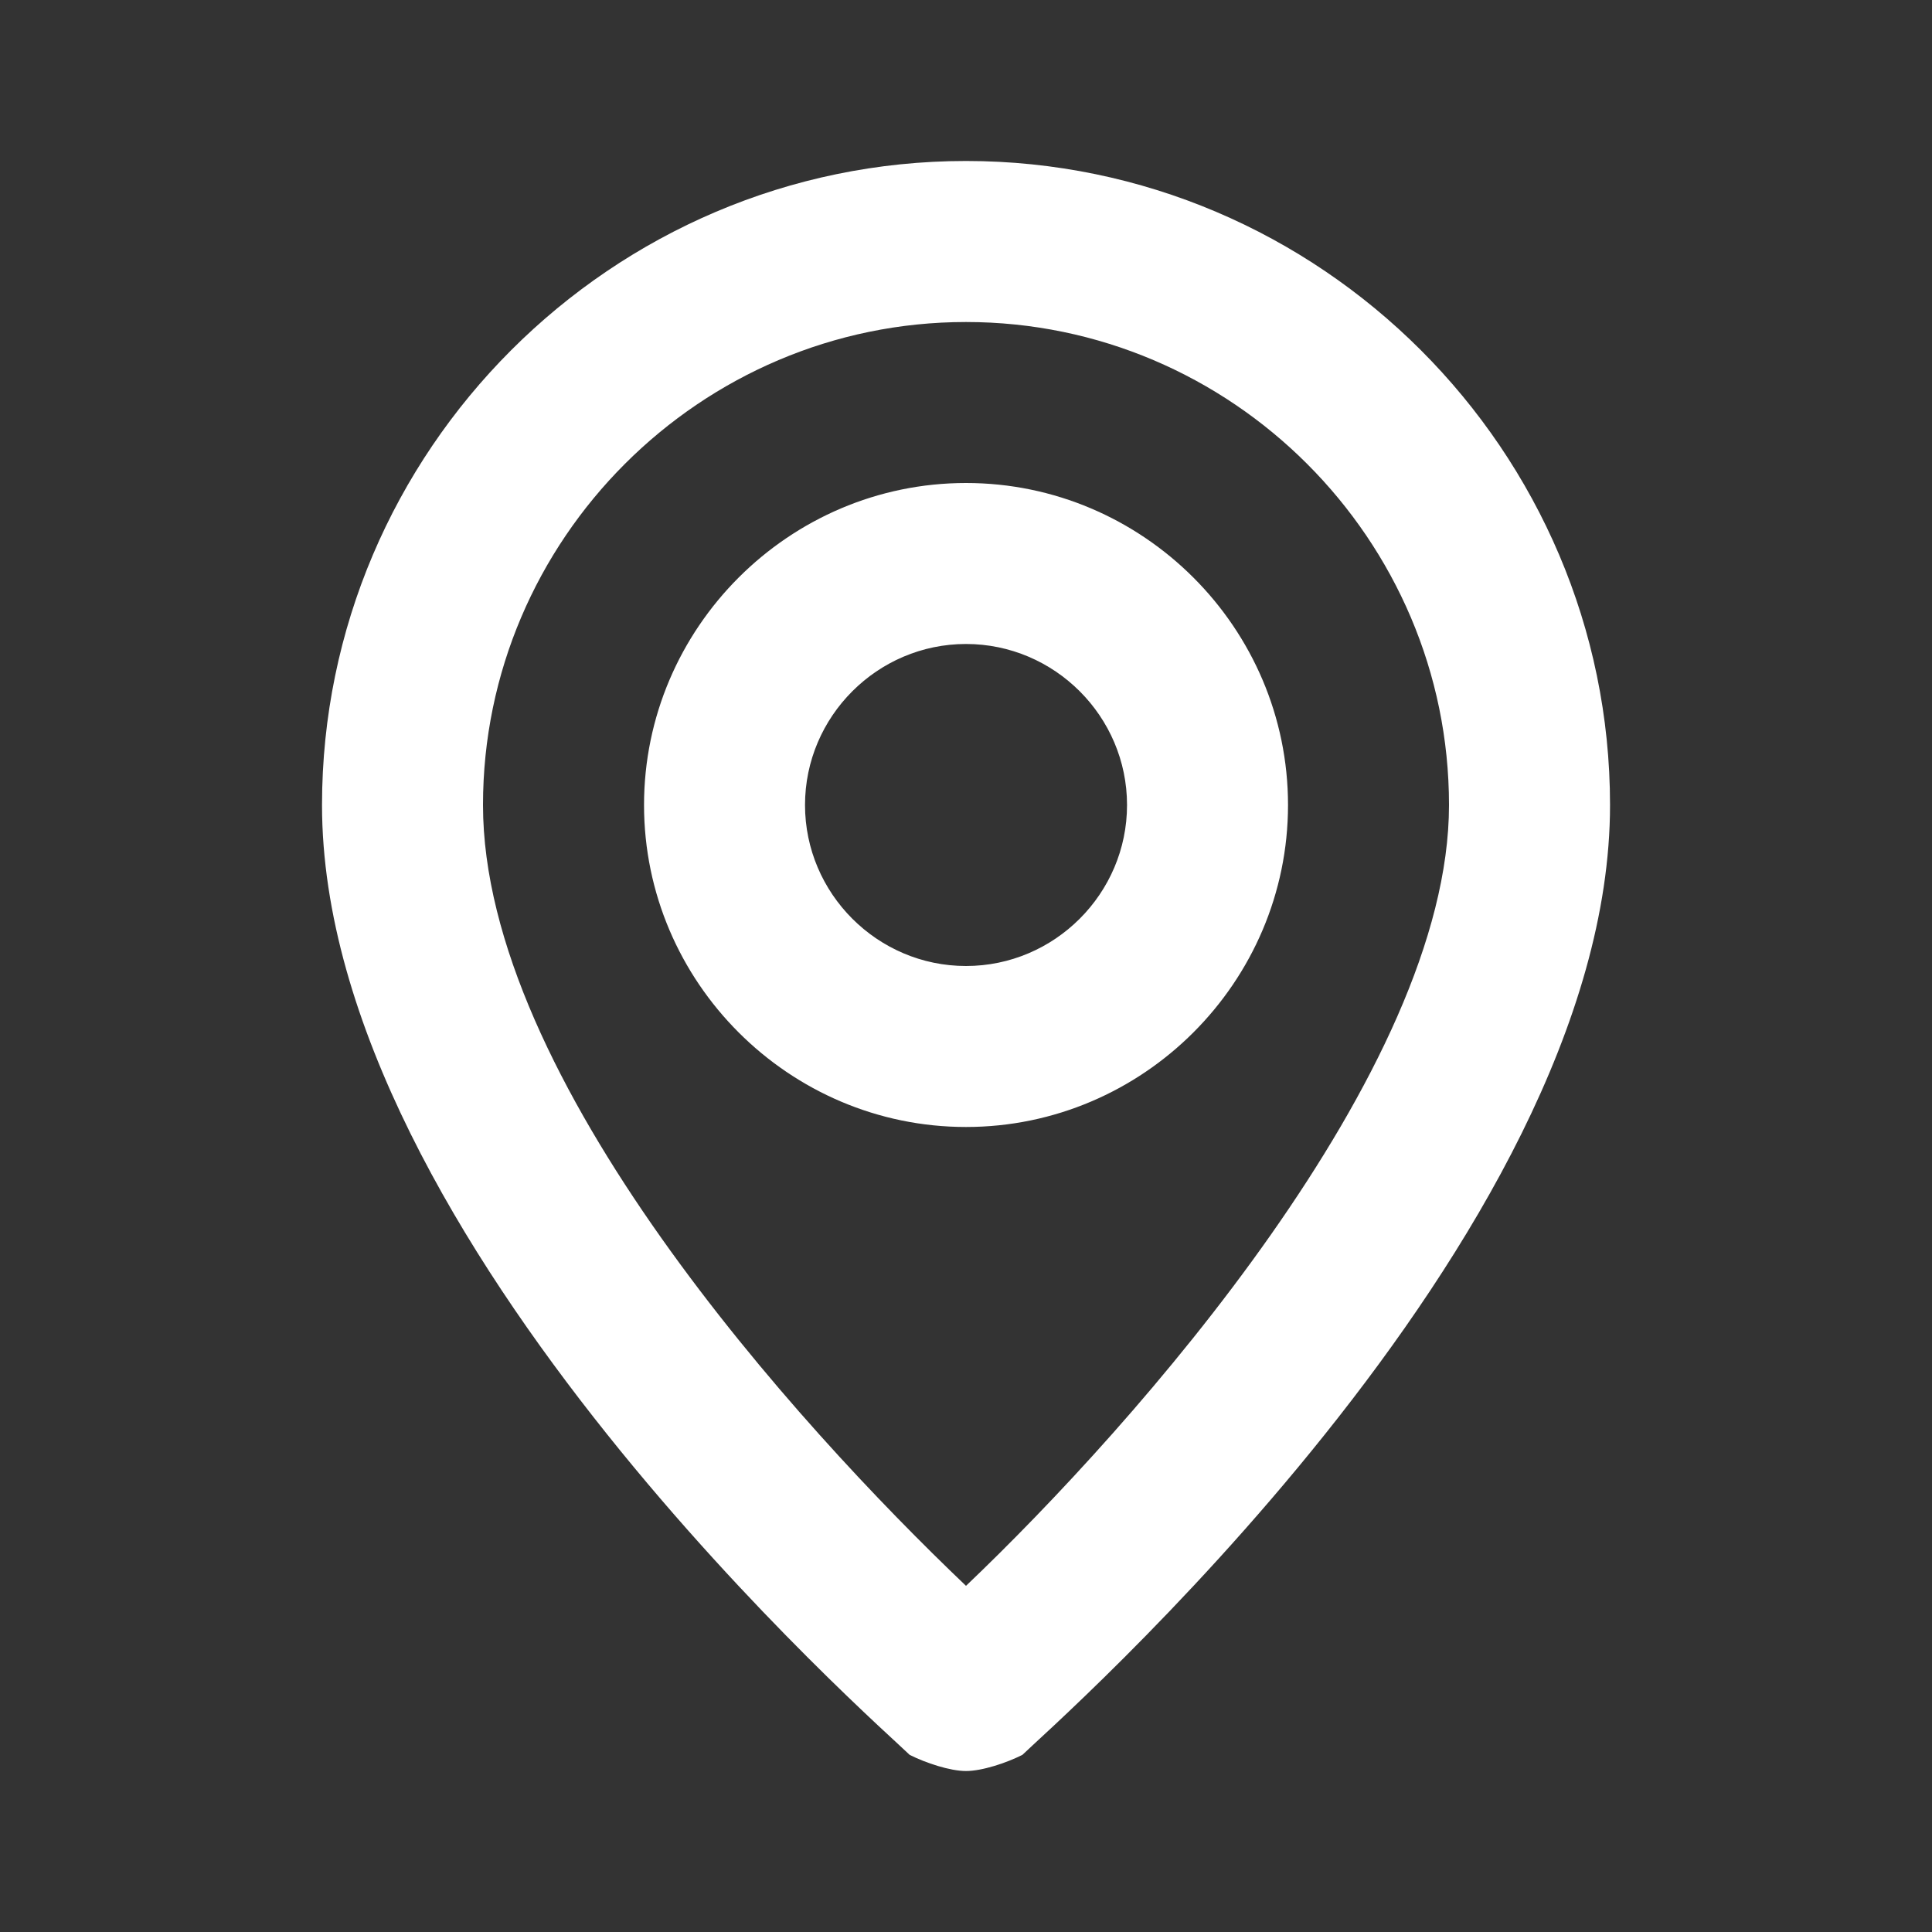 <svg width="40" height="40" viewBox="0 0 40 40" fill="none" xmlns="http://www.w3.org/2000/svg">
<rect x="0" y="0" width="40" height="40" fill="#333333" stroke="none"/>
<path d="M20 3.333C12.667 3.333 6.667 9.333 6.667 16.667C6.667 25.667 18.334 35.833 18.834 36.333C19.167 36.5 19.667 36.667 20 36.667C20.334 36.667 20.834 36.5 21.167 36.333C21.667 35.833 33.334 25.667 33.334 16.667C33.334 9.333 27.334 3.333 20 3.333ZM20 32.833C16.5 29.5 10 22.333 10 16.667C10 11.167 14.5 6.667 20 6.667C25.5 6.667 30 11.167 30 16.667C30 22.167 23.5 29.5 20 32.833ZM20 10C16.334 10 13.334 13 13.334 16.667C13.334 20.333 16.334 23.333 20 23.333C23.667 23.333 26.667 20.333 26.667 16.667C26.667 13 23.667 10 20 10ZM20 20C18.167 20 16.667 18.5 16.667 16.667C16.667 14.833 18.167 13.333 20 13.333C21.834 13.333 23.334 14.833 23.334 16.667C23.334 18.5 21.834 20 20 20Z" fill="white"/>
</svg>
